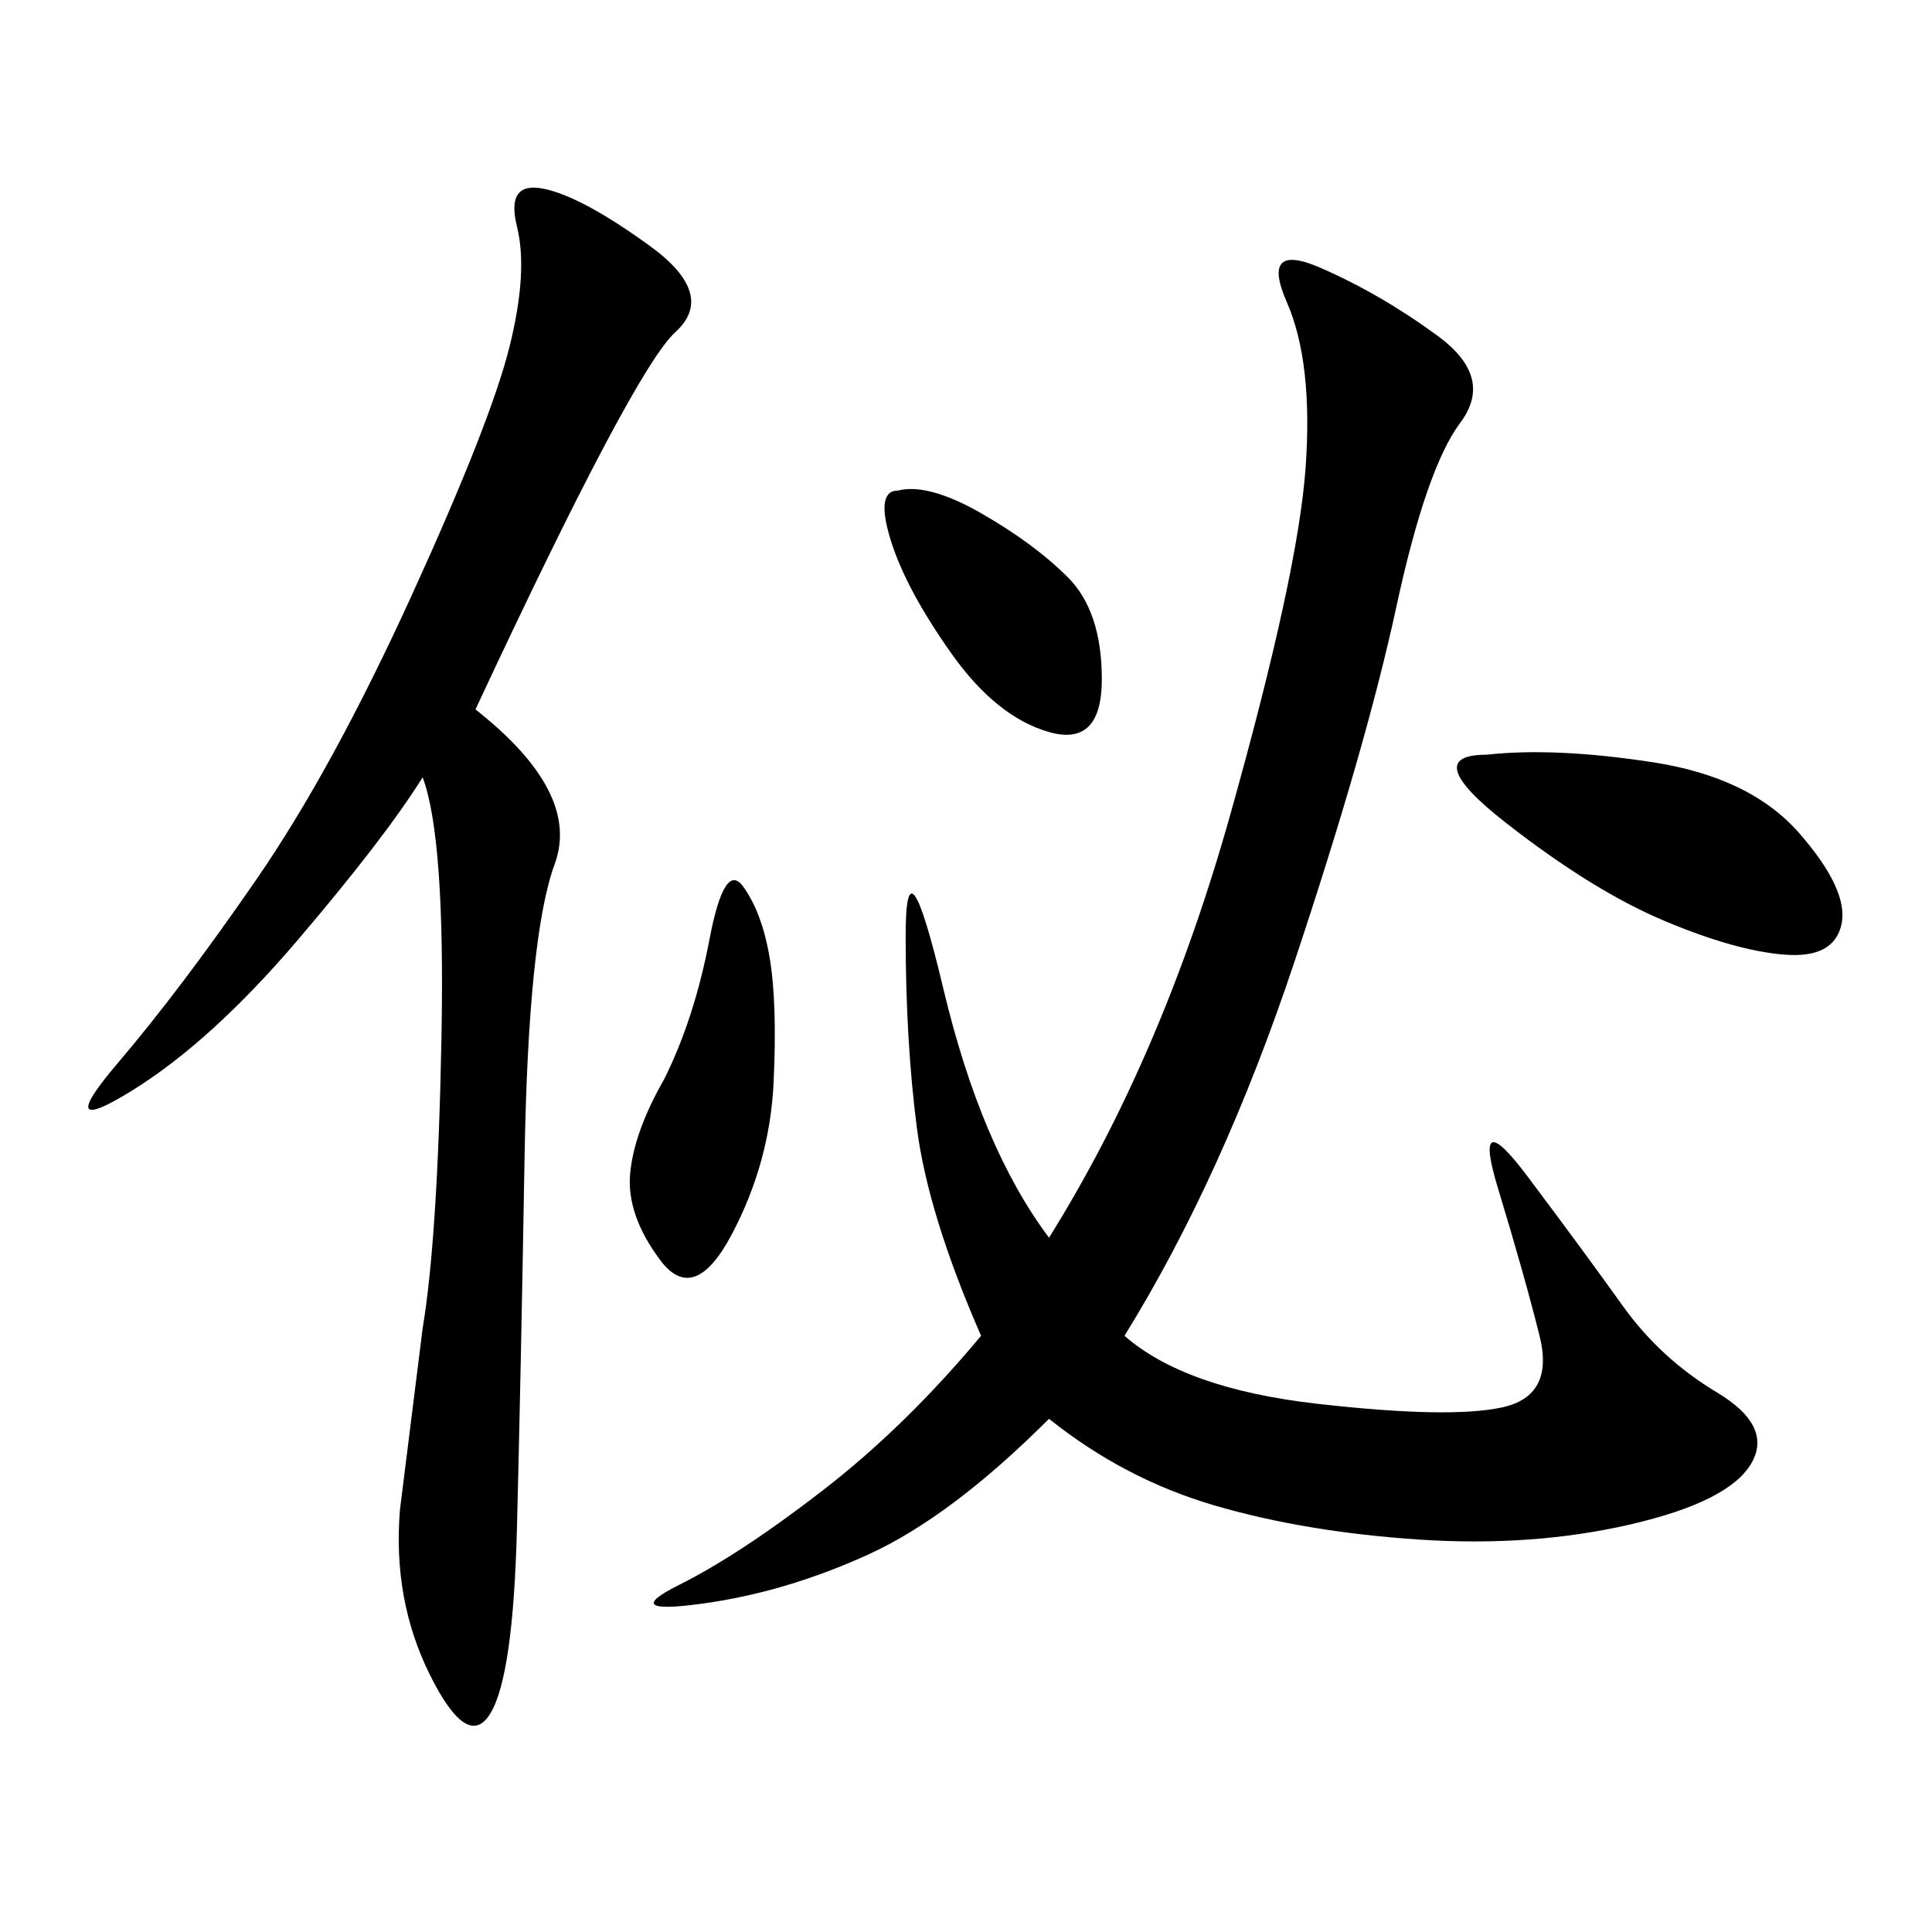 <svg xmlns="http://www.w3.org/2000/svg" xmlns:xlink="http://www.w3.org/1999/xlink" width="300" height="300"><path d="M152.34 207.42Q144.14 188.67 142.38 175.20Q140.63 161.72 140.63 145.31L140.63 145.31Q140.63 128.91 146.48 153.52Q152.34 178.13 162.89 192.19L162.89 192.19Q180.47 164.06 191.02 126.56Q201.56 89.06 202.73 72.66Q203.91 56.25 199.80 46.88Q195.70 37.50 205.08 41.60Q214.45 45.70 223.24 52.15Q232.03 58.59 226.76 65.63Q221.48 72.66 216.80 94.34Q212.11 116.02 200.98 149.41Q189.84 182.81 174.61 207.42L174.61 207.42Q183.98 215.63 204.49 217.97Q225 220.31 233.20 218.55Q241.41 216.80 239.06 207.42Q236.72 198.05 232.62 184.57Q228.52 171.09 237.30 182.81Q246.09 194.53 251.95 202.73Q257.81 210.94 266.60 216.21Q275.39 221.48 271.88 227.34Q268.36 233.20 253.13 236.72Q237.89 240.23 220.31 239.06Q202.73 237.89 188.67 233.79Q174.61 229.69 162.89 220.31L162.89 220.31Q147.66 235.55 134.77 241.41Q121.88 247.27 108.98 249.02Q96.09 250.78 105.47 246.09Q114.84 241.41 127.73 231.45Q140.63 221.48 152.34 207.42L152.34 207.42ZM73.83 110.16Q90.23 123.05 86.13 134.18Q82.03 145.31 81.45 179.88Q80.86 214.45 80.27 237.30Q79.69 260.16 76.17 266.02Q72.66 271.88 66.80 260.16Q60.94 248.44 62.11 234.38L62.11 234.38L65.63 206.25Q67.97 192.19 68.55 161.13Q69.14 130.08 65.63 120.70L65.63 120.70Q59.77 130.08 46.29 145.90Q32.81 161.72 20.51 169.34Q8.20 176.95 18.16 165.23Q28.13 153.52 39.84 136.52Q51.56 119.53 63.87 92.58Q76.17 65.63 79.10 53.91Q82.03 42.19 80.27 35.16Q78.52 28.13 84.38 29.30Q90.23 30.47 100.78 38.09Q111.33 45.70 104.88 51.56Q98.44 57.42 73.83 110.16L73.83 110.16ZM230.86 117.19Q241.41 116.02 256.64 118.36Q271.88 120.70 279.49 129.49Q287.11 138.28 285.94 143.55Q284.77 148.83 277.15 148.24Q269.53 147.66 258.40 142.97Q247.27 138.28 233.79 127.73Q220.31 117.19 230.86 117.19L230.86 117.19ZM103.13 167.58Q107.81 158.20 110.16 145.90Q112.50 133.59 115.43 137.70Q118.36 141.80 119.53 148.83Q120.70 155.86 120.12 168.16Q119.53 180.47 113.67 191.60Q107.81 202.73 102.54 195.70Q97.27 188.67 97.85 182.23Q98.44 175.78 103.13 167.58L103.13 167.58ZM139.45 76.17Q144.14 75 152.34 79.69Q160.55 84.38 165.82 89.65Q171.09 94.92 171.09 105.47L171.09 105.47Q171.09 116.02 162.89 113.67Q154.69 111.33 147.66 101.37Q140.63 91.41 138.28 83.79Q135.94 76.17 139.45 76.17L139.45 76.17Z"/></svg>